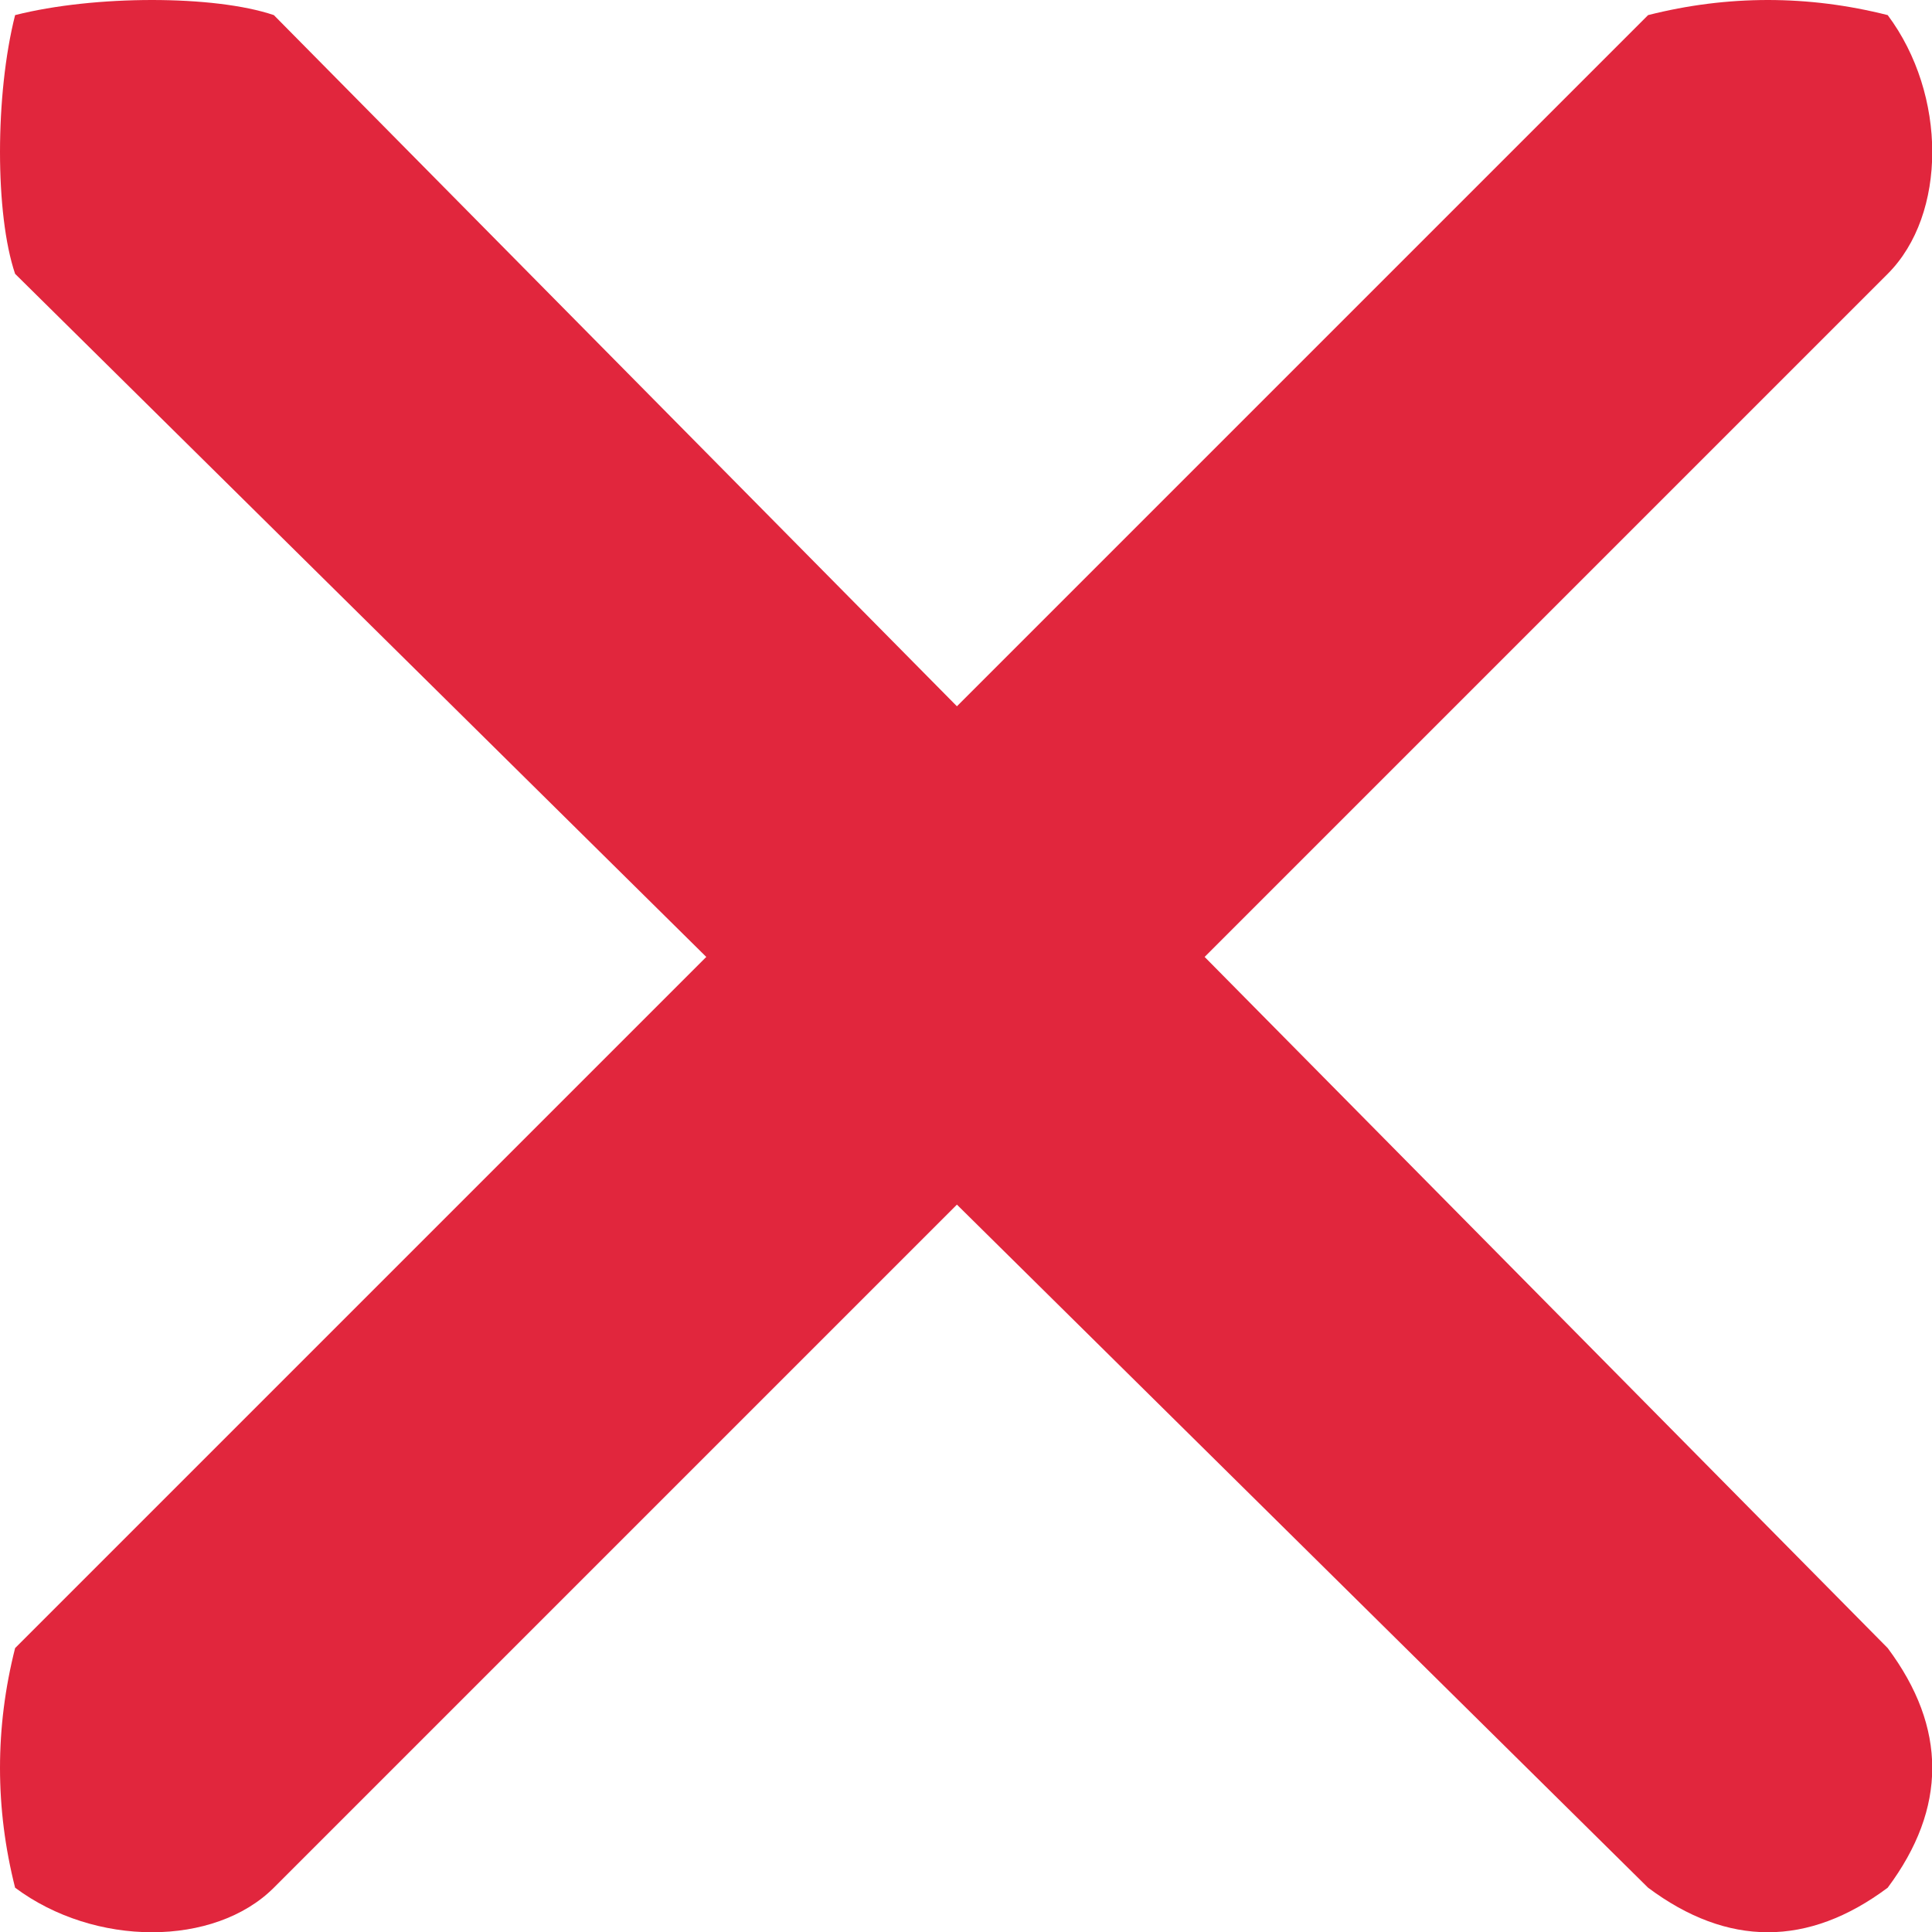 <?xml version="1.0" encoding="UTF-8"?>
<!DOCTYPE svg PUBLIC "-//W3C//DTD SVG 1.1//EN" "http://www.w3.org/Graphics/SVG/1.1/DTD/svg11.dtd">
<!-- Creator: CorelDRAW (Deneme Sürümü) -->
<svg xmlns="http://www.w3.org/2000/svg" xml:space="preserve" width="294px" height="294px" version="1.1" style="shape-rendering:geometricPrecision; text-rendering:geometricPrecision; image-rendering:optimizeQuality; fill-rule:evenodd; clip-rule:evenodd"
viewBox="0 0 19.19 19.19"
 xmlns:xlink="http://www.w3.org/1999/xlink"
 xmlns:xodm="http://www.corel.com/coreldraw/odm/2003">
 <defs>
  <style type="text/css">
   <![CDATA[
    .fil0 {fill:#E1263D;fill-rule:nonzero}
   ]]>
  </style>
 </defs>
 <g id="Katman_x0020_1">
  <g id="_1357497631392">
   <g id="_2272030256208">
    <path class="fil0" d="M0.15 2.72c-0.2,-0.59 -0.2,-1.78 0,-2.57 0.79,-0.2 1.98,-0.2 2.57,0l16.03 16.22c0.59,0.79 0.59,1.59 0,2.38 -0.79,0.59 -1.59,0.59 -2.38,0l-16.22 -16.03z"/>
    <path class="fil0" d="M2.72 18.75c-0.59,0.59 -1.78,0.59 -2.57,0 -0.2,-0.79 -0.2,-1.59 0,-2.38l16.22 -16.22c0.79,-0.2 1.59,-0.2 2.38,0 0.59,0.79 0.59,1.98 0,2.57l-16.03 16.03z"/>
   </g>
  </g>
 </g>
</svg>
